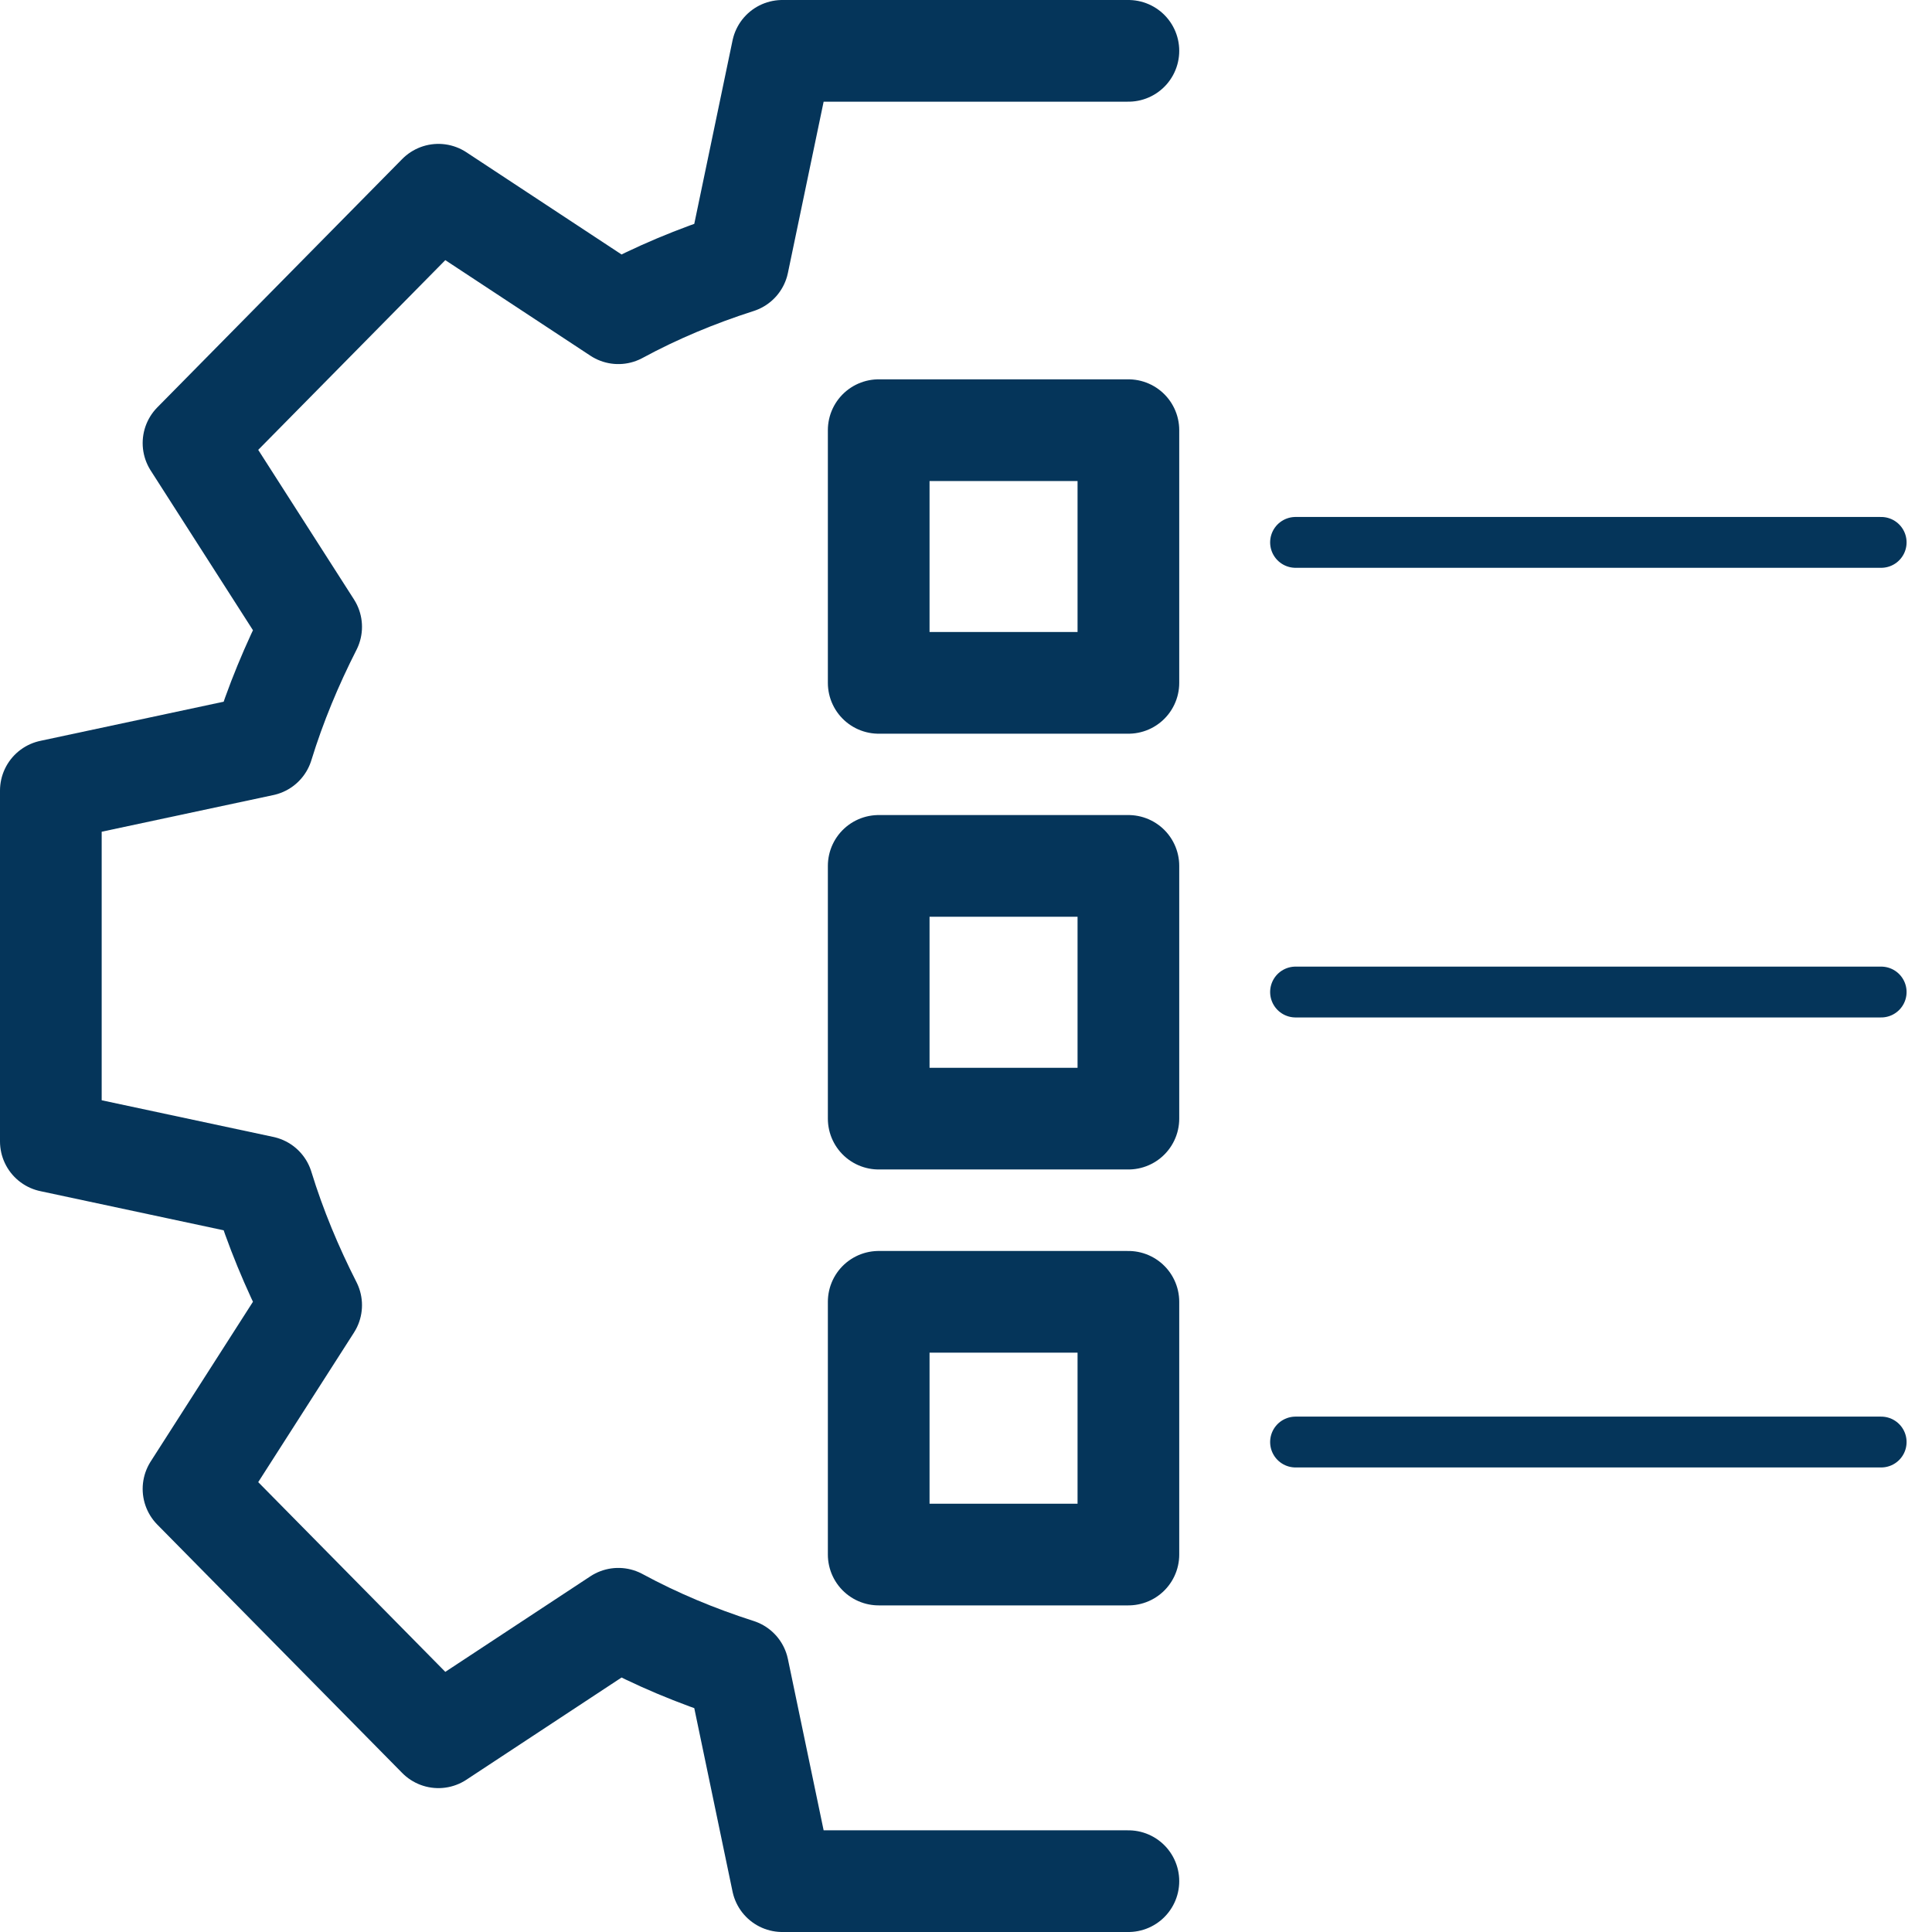<?xml version="1.0" encoding="UTF-8"?>
<svg xmlns="http://www.w3.org/2000/svg" width="38" height="38" viewBox="0 0 38 38" fill="none">
  <path d="M22.194 1H15.387L14.518 5.165C13.691 5.43 12.906 5.758 12.162 6.161L8.623 3.83L3.806 8.715L6.12 12.329C5.743 13.071 5.419 13.844 5.168 14.66L1 15.55V22.45L5.168 23.34C5.419 24.156 5.743 24.929 6.12 25.671L3.806 29.285L8.623 34.17L12.162 31.839C12.906 32.242 13.691 32.57 14.518 32.835L15.387 37H22.194" stroke="#05355A" stroke-width="2" stroke-linecap="round" stroke-linejoin="round"></path>
  <path d="M22.194 8.461H17.283V13.431H22.194V8.461Z" stroke="#05355A" stroke-width="2" stroke-linecap="round" stroke-linejoin="round"></path>
  <path d="M22.194 17.031H17.283V22.002H22.194V17.031Z" stroke="#05355A" stroke-width="2" stroke-linecap="round" stroke-linejoin="round"></path>
  <path d="M22.194 25.605H17.283V30.576H22.194V25.605Z" stroke="#05355A" stroke-width="2" stroke-linecap="round" stroke-linejoin="round"></path>
  <path d="M25.482 10.668H37" stroke="#05355A" stroke-linecap="round" stroke-linejoin="round"></path>
  <path d="M25.482 19.512H37" stroke="#05355A" stroke-linecap="round" stroke-linejoin="round"></path>
  <path d="M25.482 28.363H37" stroke="#05355A" stroke-linecap="round" stroke-linejoin="round"></path>
</svg>
